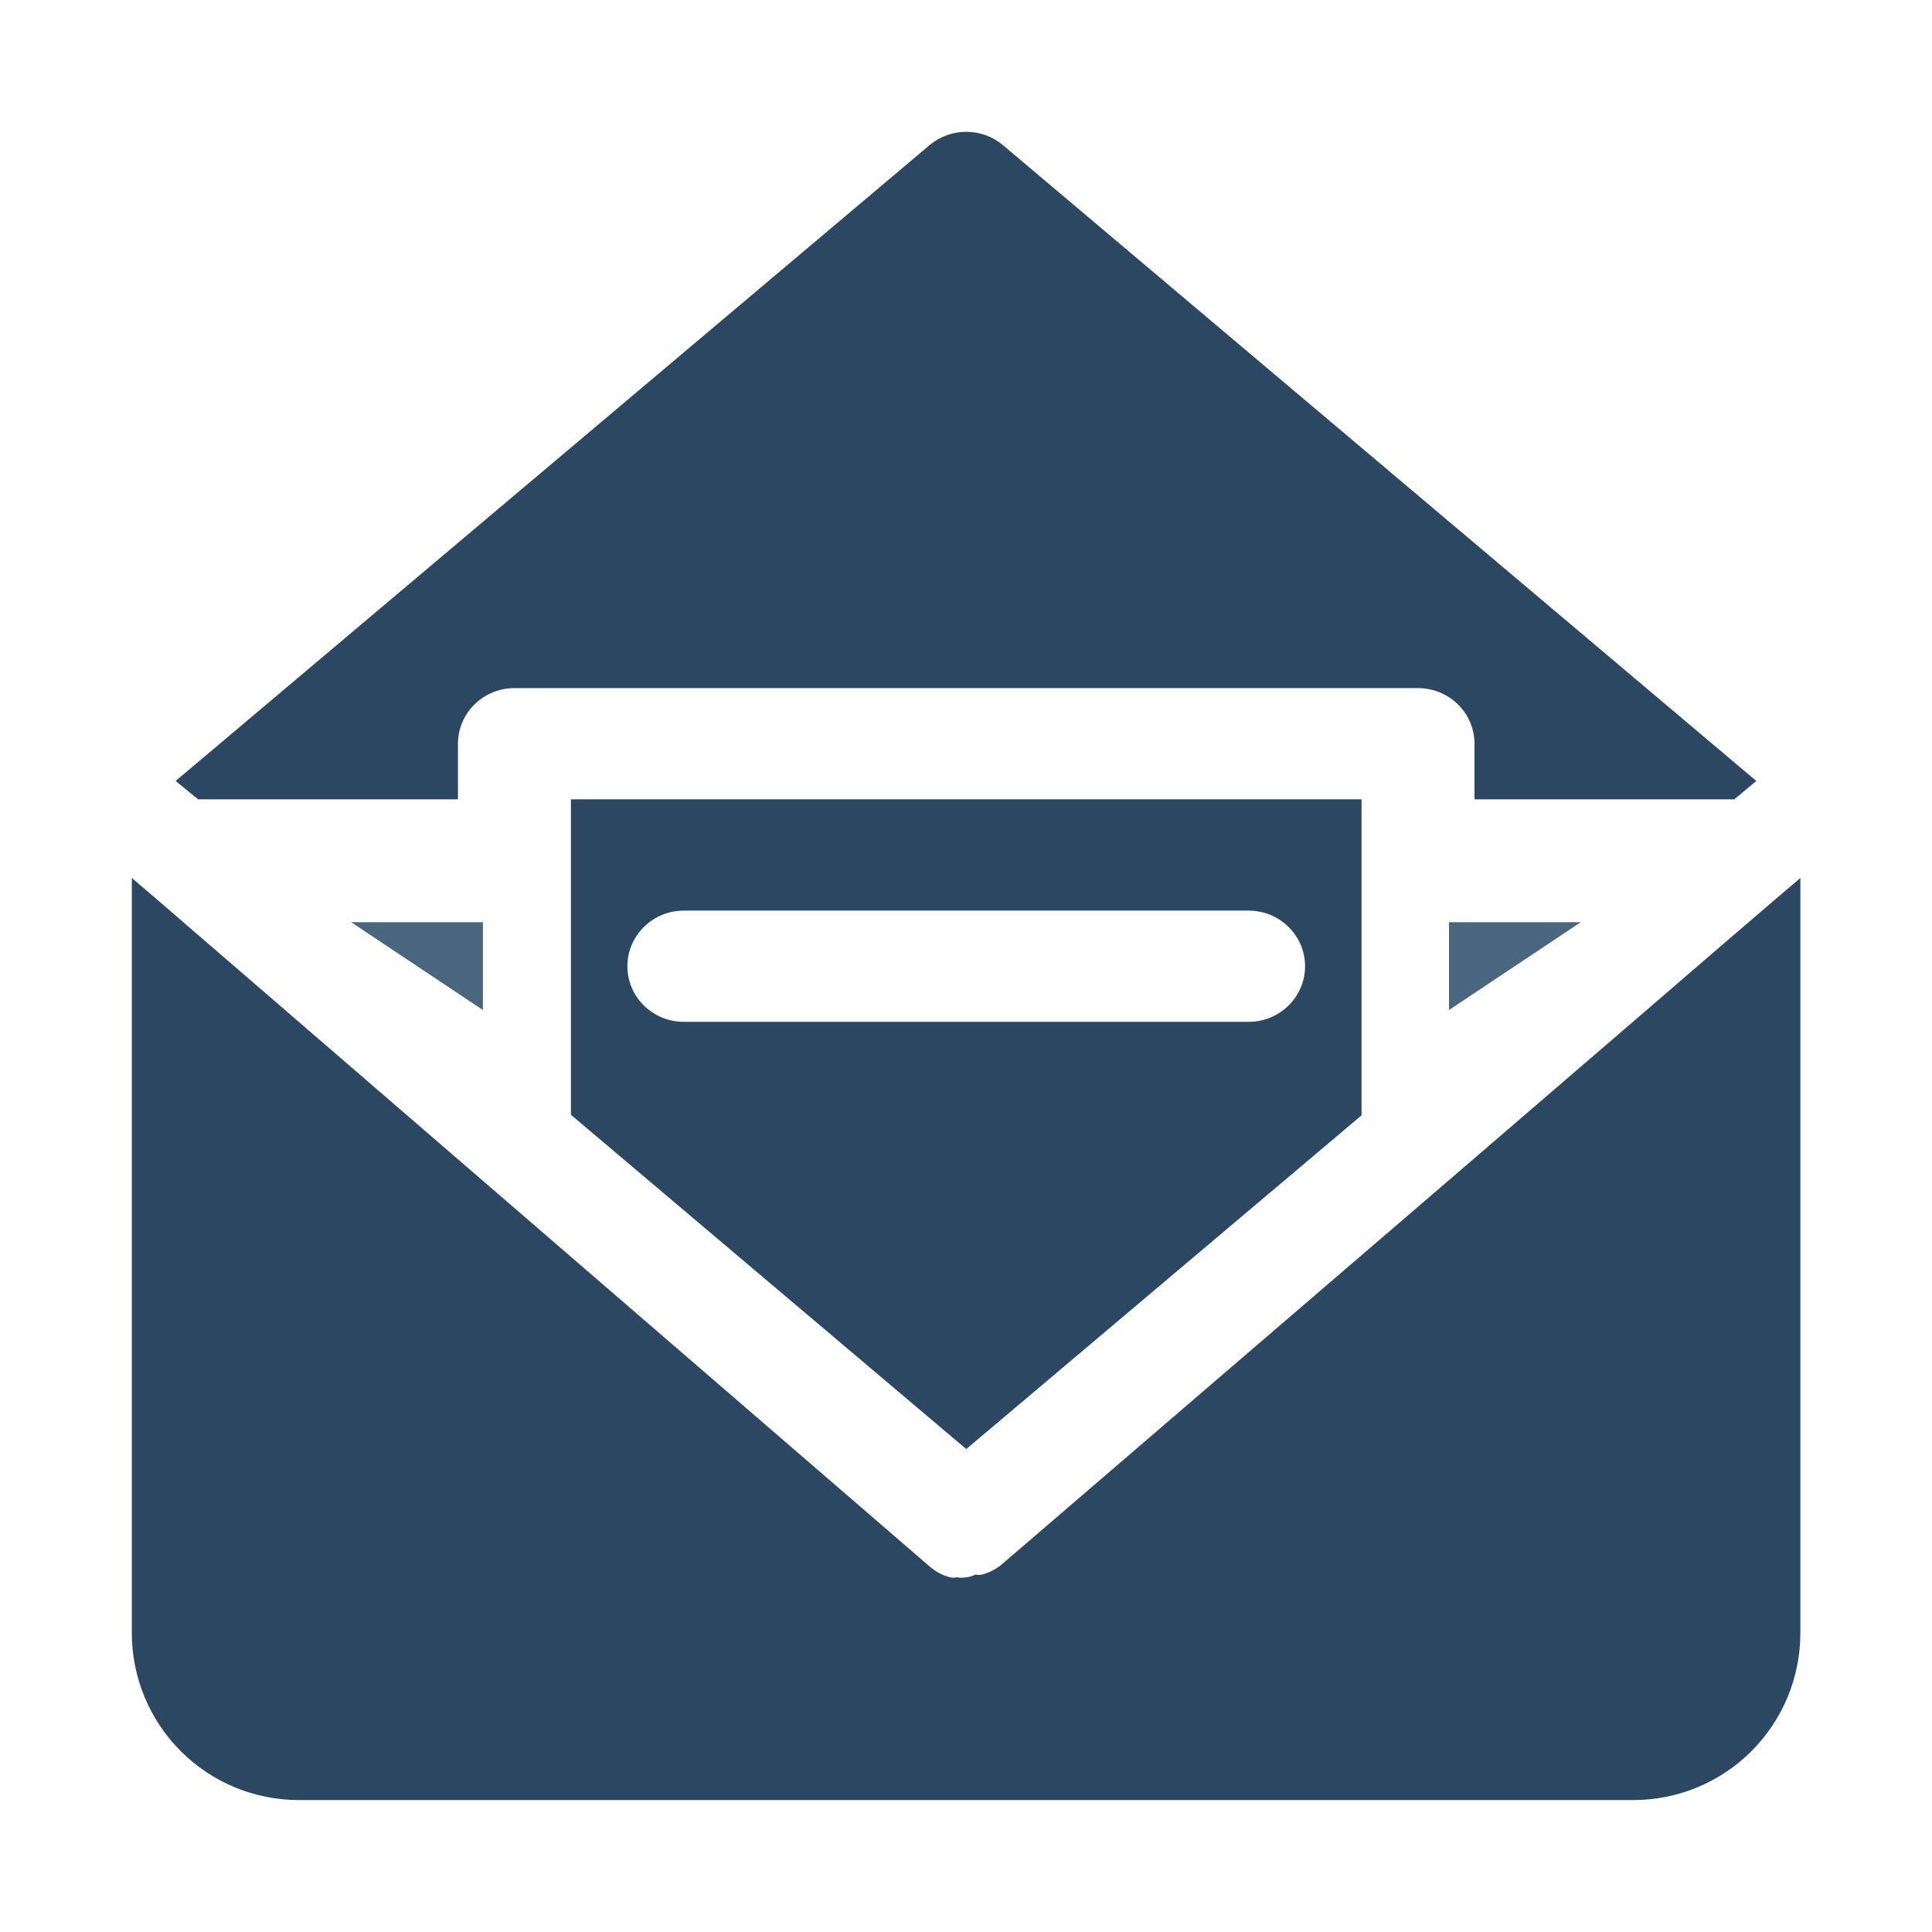 <?xml version="1.0" encoding="UTF-8"?> <svg xmlns="http://www.w3.org/2000/svg" width="30" height="30" viewBox="0 0 30 30" fill="none"><path d="M27.775 13.788L27.541 13.987C25.52 15.717 28.077 13.538 15.563 24.285C15.473 24.363 15.367 24.419 15.252 24.449C15.218 24.457 15.182 24.457 15.148 24.449C15.102 24.473 15.053 24.488 15.001 24.492C14.953 24.501 14.903 24.501 14.855 24.492C14.82 24.5 14.785 24.5 14.751 24.492C14.636 24.462 14.53 24.406 14.44 24.328L2.461 13.987L2.228 13.788L2.047 13.633V25.357C2.047 26.045 2.32 26.705 2.806 27.191C3.292 27.678 3.951 27.951 4.638 27.951H25.365C26.052 27.951 26.711 27.678 27.197 27.191C27.683 26.705 27.956 26.045 27.956 25.357V13.633L27.775 13.788Z" fill="#2B4761"></path><path d="M7.499 14.32H5.453L7.499 15.684V14.32Z" fill="#4A667F"></path><path d="M22.5 15.684L24.546 14.32H22.5V15.684Z" fill="#4A667F"></path><path d="M7.111 12.412V11.549C7.111 11.319 7.204 11.1 7.368 10.938C7.533 10.776 7.756 10.685 7.988 10.685H22.019C22.252 10.685 22.475 10.776 22.639 10.938C22.804 11.1 22.896 11.319 22.896 11.549V12.412H26.93L27.272 12.127L15.574 2.254C15.415 2.12 15.213 2.047 15.004 2.047C14.795 2.047 14.592 2.12 14.434 2.254L2.727 12.127L3.077 12.412H7.111ZM15.004 22.501L21.142 17.319V12.412H8.865V17.31L15.004 22.501ZM10.619 14.14H19.388C19.621 14.14 19.844 14.231 20.008 14.393C20.173 14.555 20.265 14.775 20.265 15.004C20.265 15.233 20.173 15.453 20.008 15.614C19.844 15.777 19.621 15.867 19.388 15.867H10.619C10.386 15.867 10.163 15.777 9.999 15.614C9.834 15.453 9.742 15.233 9.742 15.004C9.742 14.775 9.834 14.555 9.999 14.393C10.163 14.231 10.386 14.14 10.619 14.14Z" fill="#2B4761"></path></svg> 